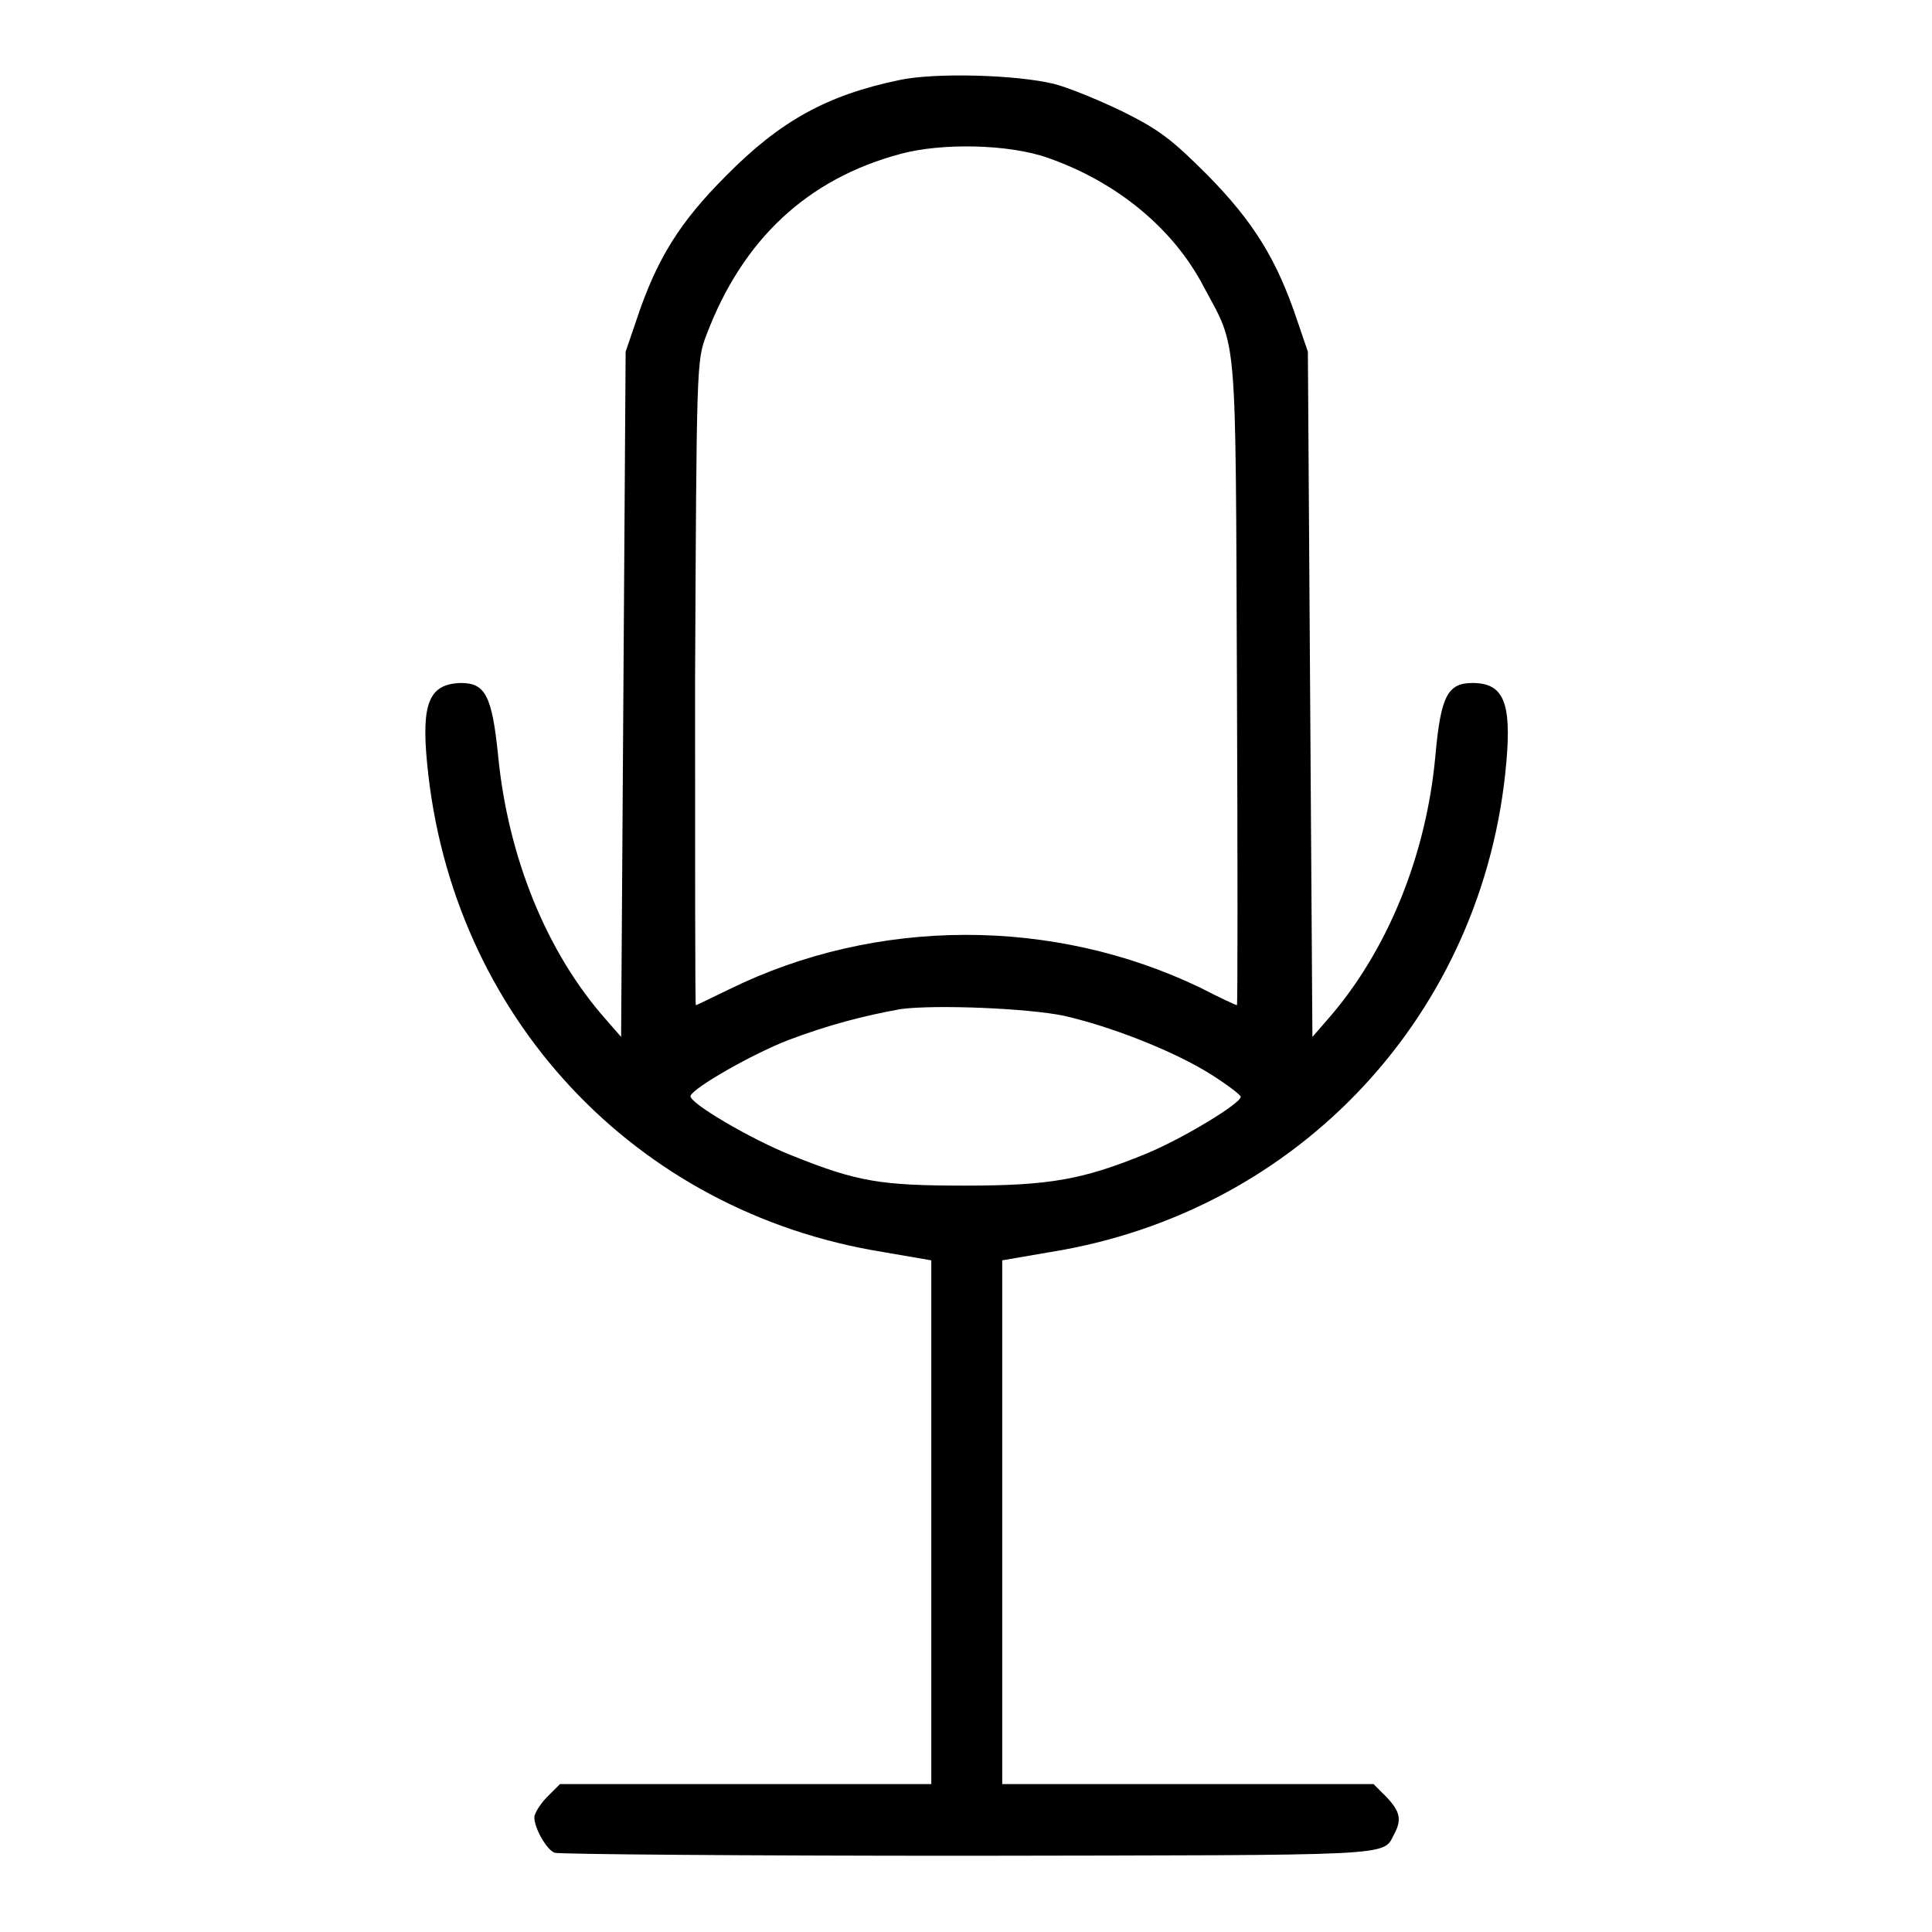 <?xml version="1.0" encoding="utf-8"?>
<!-- Svg Vector Icons : http://www.onlinewebfonts.com/icon -->
<!DOCTYPE svg PUBLIC "-//W3C//DTD SVG 1.1//EN" "http://www.w3.org/Graphics/SVG/1.1/DTD/svg11.dtd">
<svg version="1.1" xmlns="http://www.w3.org/2000/svg" xmlns:xlink="http://www.w3.org/1999/xlink" x="0px" y="0px" viewBox="0 0 256 256" enable-background="new 0 0 256 256" xml:space="preserve">
<g><g><g><path fill="#000000" d="M119.2,10.6c-9.6,2-15.8,5.4-23,12.7c-6.1,6.1-9.2,11-11.9,19.2l-1.4,4.1l-0.3,45.4l-0.3,45.4l-2-2.3c-7.9-8.9-13-21.6-14.3-35c-0.8-7.9-1.7-9.6-4.9-9.6c-4.2,0.1-5.3,2.6-4.5,10.7c3.2,33.4,27.5,59.4,60.4,64.7l6.4,1.1v34.7v34.7H98.7H74.2l-1.7,1.7c-0.9,0.9-1.7,2.2-1.7,2.7c0,1.4,1.6,4.3,2.7,4.7c0.5,0.2,25.2,0.4,54.8,0.4c57-0.1,54.9,0.1,56.4-2.8c1.1-2,0.8-3.1-1-5l-1.7-1.7h-24.6h-24.6v-34.7v-34.7l6.4-1.1c33-5.3,57.5-31.7,60.4-64.9c0.7-8-0.4-10.5-4.5-10.5c-3.3,0-4.2,1.8-4.9,9.6c-1.2,13.3-6.4,26-14.3,35l-2,2.3l-0.3-45.4l-0.3-45.4l-1.4-4.1c-2.7-8.1-5.8-13.1-11.9-19.3c-4.8-4.8-6.4-6-11.2-8.4c-3.1-1.5-7.2-3.2-9.2-3.7C134.6,9.9,123.9,9.6,119.2,10.6z M138.8,20.9c9.2,3.2,16.7,9.4,20.7,17.1c4.5,8.4,4.2,5.1,4.4,52.5c0.1,23.5,0.1,42.7,0,42.7c-0.1,0-2.3-1-4.8-2.3c-19.5-9.4-43-9.4-62.5,0.2c-2.3,1.1-4.3,2.1-4.4,2.1c-0.1,0-0.1-19.2-0.1-42.7c0.2-42.2,0.2-42.7,1.5-46.1c4.8-12.7,13.4-20.7,25.7-24C124.8,18.9,133.7,19.1,138.8,20.9z M141,134.6c6.1,1.4,13.8,4.4,18.7,7.3c2.5,1.5,4.6,3.1,4.7,3.4c0.2,0.8-7.7,5.6-12.6,7.6c-8.3,3.4-12.7,4.2-23.9,4.2c-11.2,0-14.3-0.5-23-4c-5.3-2.1-13.7-7-13.4-7.9c0.4-1.1,8.3-5.6,13-7.4c5.3-2,9.9-3.2,14.9-4.1C124.1,133.1,136.2,133.6,141,134.6z"/></g></g></g>
</svg>